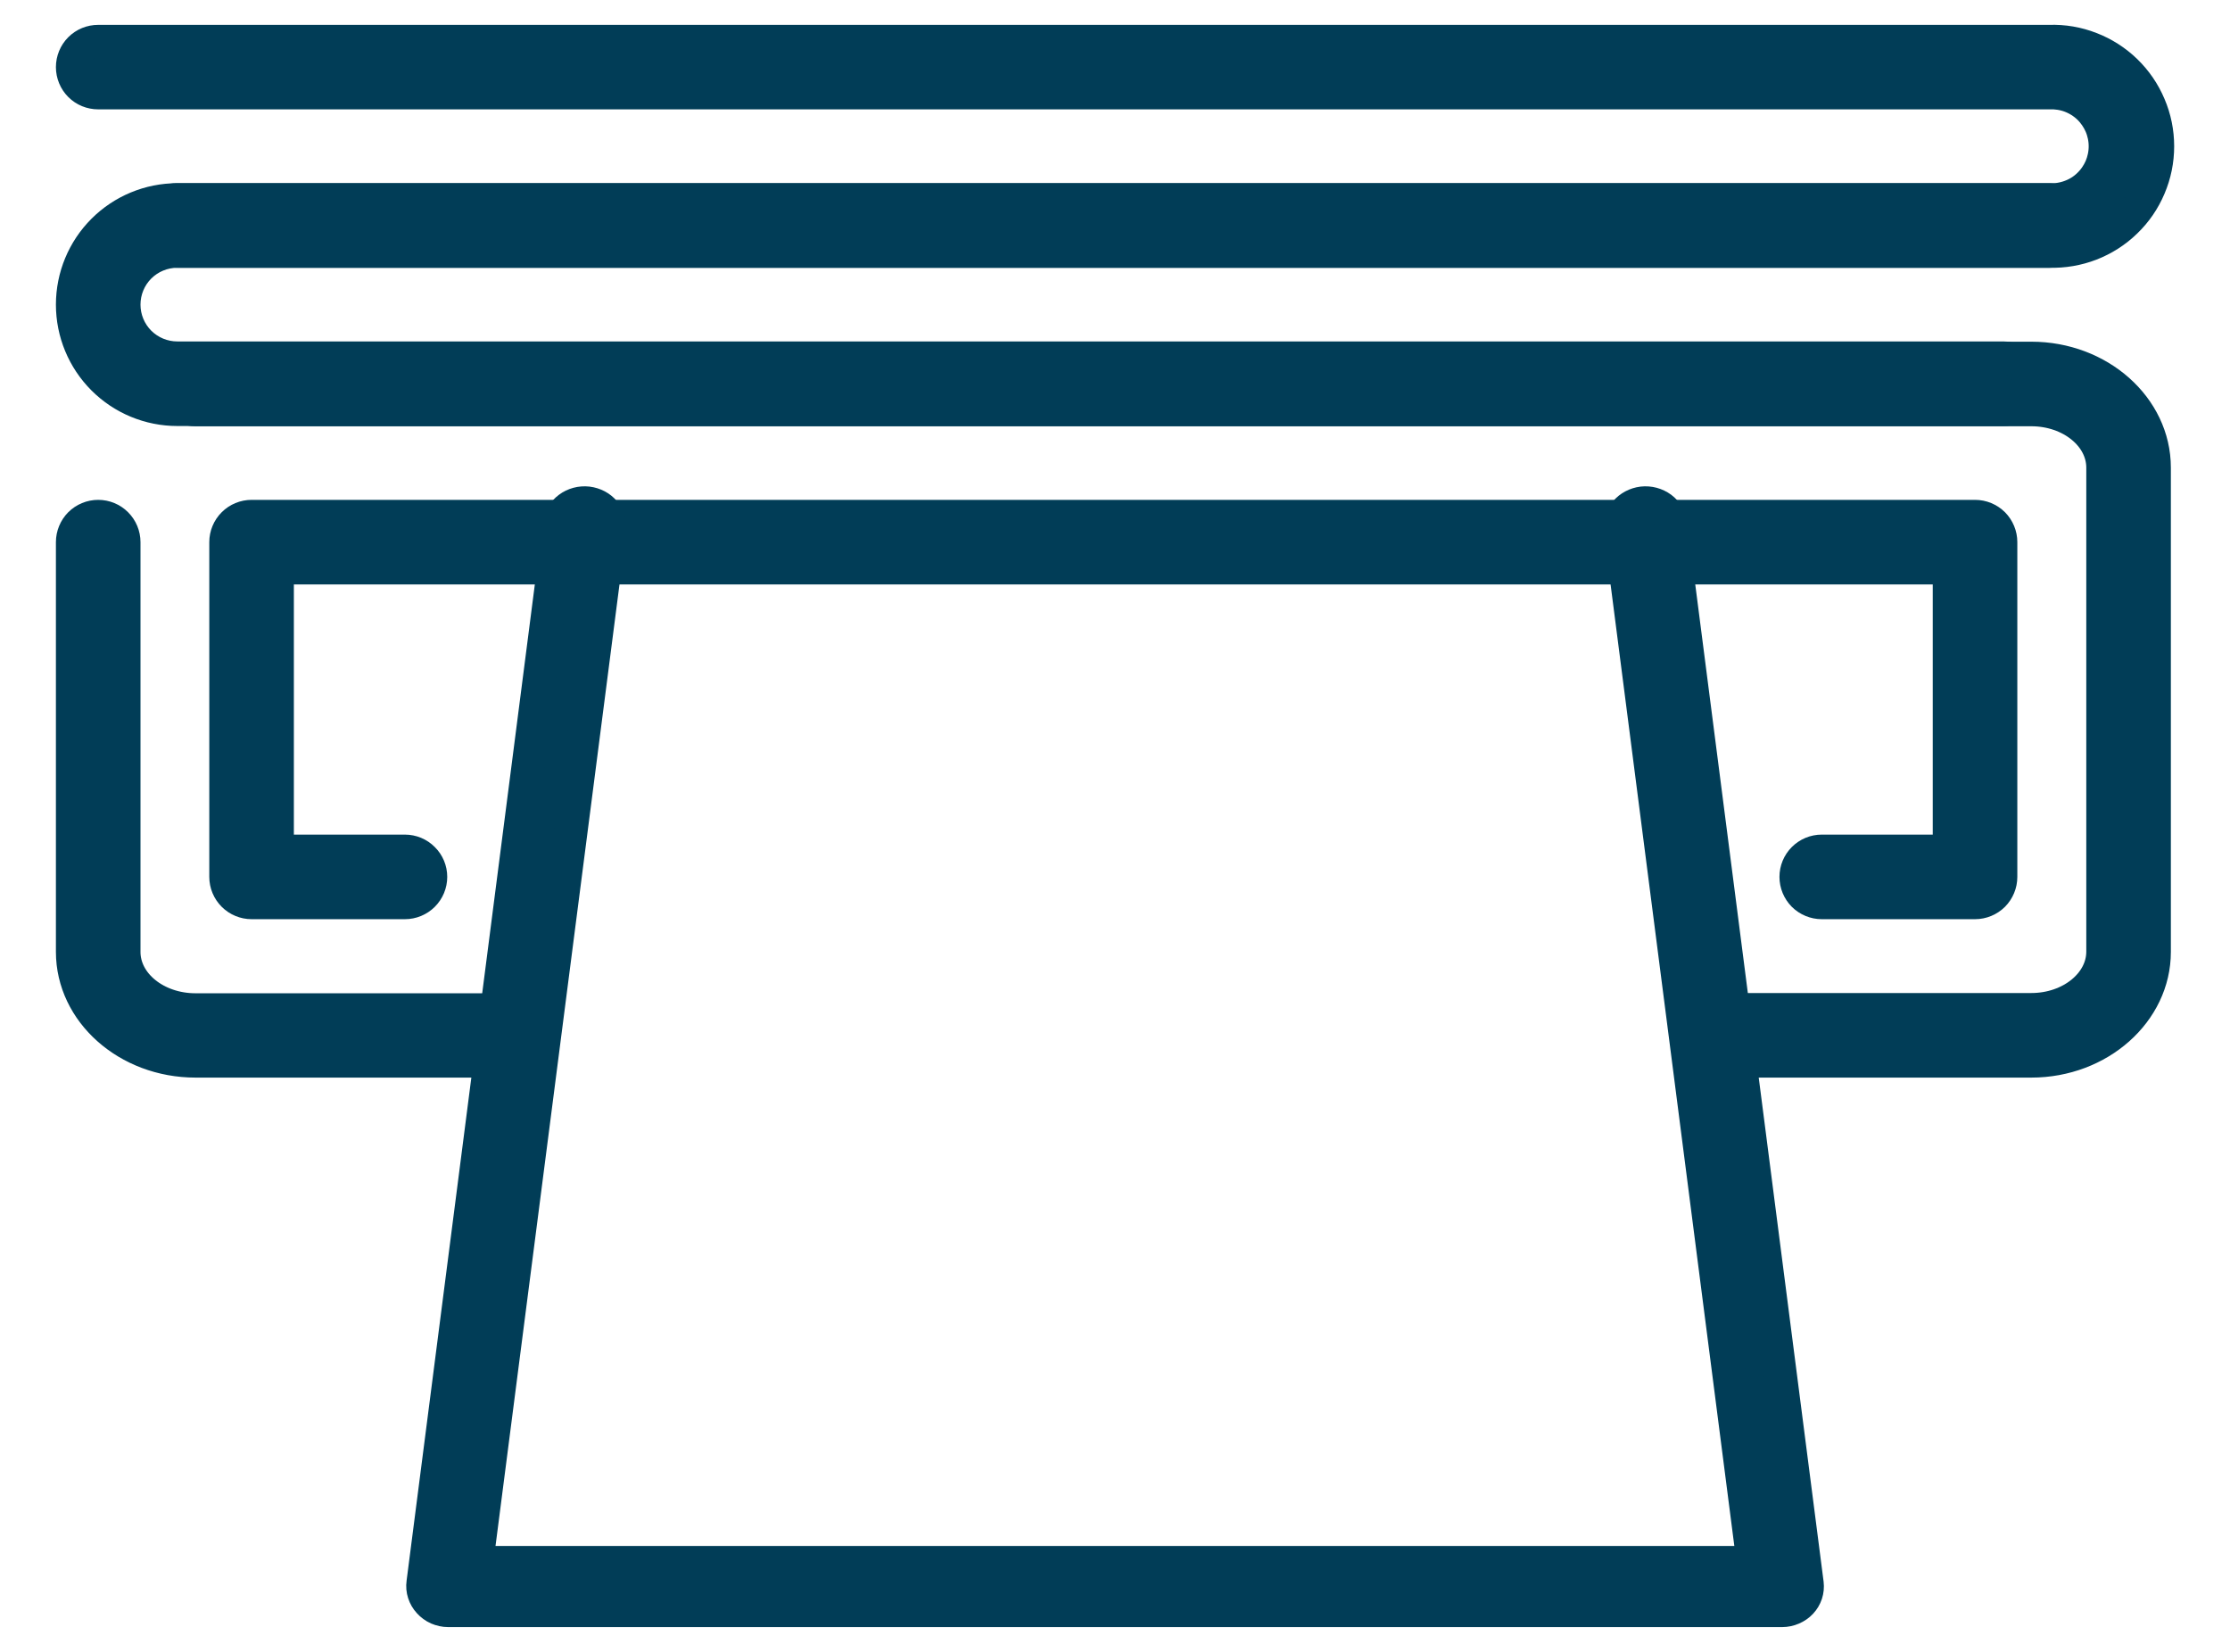 <svg width="27" height="20" viewBox="0 0 27 20" fill="none" xmlns="http://www.w3.org/2000/svg">
<path d="M24.595 12.847H20.821C20.738 12.847 20.659 12.814 20.6 12.755C20.542 12.697 20.509 12.617 20.509 12.535C20.509 12.452 20.542 12.373 20.6 12.314C20.659 12.256 20.738 12.223 20.821 12.223H24.595C25.071 12.223 25.46 11.908 25.46 11.522V5.662C25.46 5.275 25.071 4.961 24.595 4.961H2.367C2.284 4.961 2.205 4.928 2.146 4.869C2.088 4.811 2.055 4.731 2.055 4.649C2.055 4.566 2.088 4.487 2.146 4.428C2.205 4.37 2.284 4.337 2.367 4.337H24.595C25.415 4.337 26.084 4.932 26.084 5.662V11.525C26.084 12.252 25.415 12.847 24.595 12.847Z" fill="#013D57" stroke="#013D57" stroke-width="0.4"/>
<path d="M6.14 12.847H2.367C1.544 12.847 0.877 12.252 0.877 11.525V6.564C0.877 6.481 0.91 6.402 0.968 6.343C1.027 6.285 1.106 6.252 1.189 6.252C1.272 6.252 1.351 6.285 1.409 6.343C1.468 6.402 1.501 6.481 1.501 6.564V11.525C1.501 11.912 1.889 12.226 2.367 12.226H6.14C6.223 12.226 6.303 12.259 6.361 12.318C6.419 12.376 6.452 12.456 6.452 12.538C6.452 12.621 6.419 12.7 6.361 12.759C6.303 12.818 6.223 12.85 6.14 12.85V12.847Z" fill="#013D57" stroke="#013D57" stroke-width="0.4"/>
<path d="M23.913 10.929H22.057C21.974 10.929 21.895 10.896 21.836 10.838C21.778 10.779 21.745 10.7 21.745 10.617C21.745 10.534 21.778 10.455 21.836 10.397C21.895 10.338 21.974 10.305 22.057 10.305H23.601V6.876H3.358V10.305H4.903C4.985 10.305 5.065 10.338 5.123 10.397C5.182 10.455 5.215 10.534 5.215 10.617C5.215 10.7 5.182 10.779 5.123 10.838C5.065 10.896 4.985 10.929 4.903 10.929H3.046C2.964 10.929 2.884 10.896 2.826 10.838C2.767 10.779 2.734 10.7 2.734 10.617V6.564C2.734 6.481 2.767 6.402 2.826 6.343C2.884 6.285 2.964 6.252 3.046 6.252H23.913C23.996 6.252 24.075 6.285 24.134 6.343C24.192 6.402 24.225 6.481 24.225 6.564V10.617C24.225 10.7 24.192 10.779 24.134 10.838C24.075 10.896 23.996 10.929 23.913 10.929Z" fill="#013D57" stroke="#013D57" stroke-width="0.4"/>
<path d="M21.572 19.5H5.426C5.382 19.5 5.339 19.49 5.299 19.473C5.259 19.455 5.224 19.429 5.196 19.398C5.166 19.366 5.145 19.329 5.132 19.289C5.119 19.249 5.115 19.206 5.121 19.165L6.771 6.347C6.781 6.269 6.822 6.199 6.887 6.151C6.951 6.103 7.033 6.081 7.114 6.09C7.196 6.1 7.27 6.139 7.32 6.2C7.371 6.261 7.394 6.339 7.384 6.416L5.772 18.918H21.226L19.617 6.416C19.608 6.339 19.631 6.261 19.681 6.2C19.732 6.139 19.806 6.1 19.887 6.09C19.968 6.081 20.05 6.103 20.115 6.151C20.179 6.199 20.221 6.269 20.23 6.347L21.881 19.174C21.886 19.215 21.882 19.256 21.869 19.296C21.856 19.335 21.835 19.371 21.806 19.402C21.777 19.433 21.742 19.457 21.702 19.474C21.663 19.491 21.62 19.5 21.577 19.5H21.572Z" fill="#013D57" stroke="#013D57" stroke-width="0.4"/>
<path d="M24.255 4.958H2.147C1.81 4.958 1.487 4.824 1.249 4.586C1.011 4.348 0.877 4.025 0.877 3.688C0.877 3.351 1.011 3.028 1.249 2.79C1.487 2.552 1.81 2.418 2.147 2.418H24.813C24.895 2.418 24.975 2.451 25.033 2.51C25.092 2.568 25.125 2.647 25.125 2.73C25.125 2.813 25.092 2.892 25.033 2.951C24.975 3.009 24.895 3.042 24.813 3.042H2.147C1.976 3.042 1.811 3.11 1.69 3.231C1.569 3.352 1.501 3.517 1.501 3.688C1.501 3.86 1.569 4.024 1.69 4.145C1.811 4.266 1.976 4.334 2.147 4.334H24.255C24.338 4.334 24.417 4.367 24.476 4.426C24.534 4.484 24.567 4.564 24.567 4.646C24.567 4.729 24.534 4.808 24.476 4.867C24.417 4.925 24.338 4.958 24.255 4.958Z" fill="#013D57" stroke="#013D57" stroke-width="0.4"/>
<path d="M24.813 3.042H2.147C2.064 3.042 1.985 3.009 1.926 2.951C1.868 2.892 1.835 2.813 1.835 2.73C1.835 2.647 1.868 2.568 1.926 2.509C1.985 2.451 2.064 2.418 2.147 2.418H24.813C24.9 2.422 24.987 2.408 25.069 2.377C25.151 2.347 25.226 2.3 25.289 2.239C25.352 2.179 25.402 2.106 25.437 2.026C25.471 1.945 25.489 1.859 25.489 1.771C25.489 1.684 25.471 1.597 25.437 1.517C25.402 1.437 25.352 1.364 25.289 1.303C25.226 1.243 25.151 1.196 25.069 1.165C24.987 1.134 24.9 1.121 24.813 1.124H1.189C1.106 1.124 1.027 1.092 0.968 1.033C0.91 0.975 0.877 0.895 0.877 0.813C0.877 0.73 0.91 0.65 0.968 0.592C1.027 0.533 1.106 0.501 1.189 0.501H24.813C24.983 0.495 25.153 0.524 25.311 0.586C25.47 0.647 25.615 0.74 25.737 0.858C25.86 0.977 25.957 1.119 26.023 1.276C26.09 1.432 26.124 1.601 26.124 1.771C26.124 1.942 26.09 2.11 26.023 2.267C25.957 2.424 25.86 2.566 25.737 2.684C25.615 2.803 25.47 2.895 25.311 2.957C25.153 3.018 24.983 3.047 24.813 3.042Z" fill="#013D57" stroke="#013D57" stroke-width="0.4"/>
</svg>
